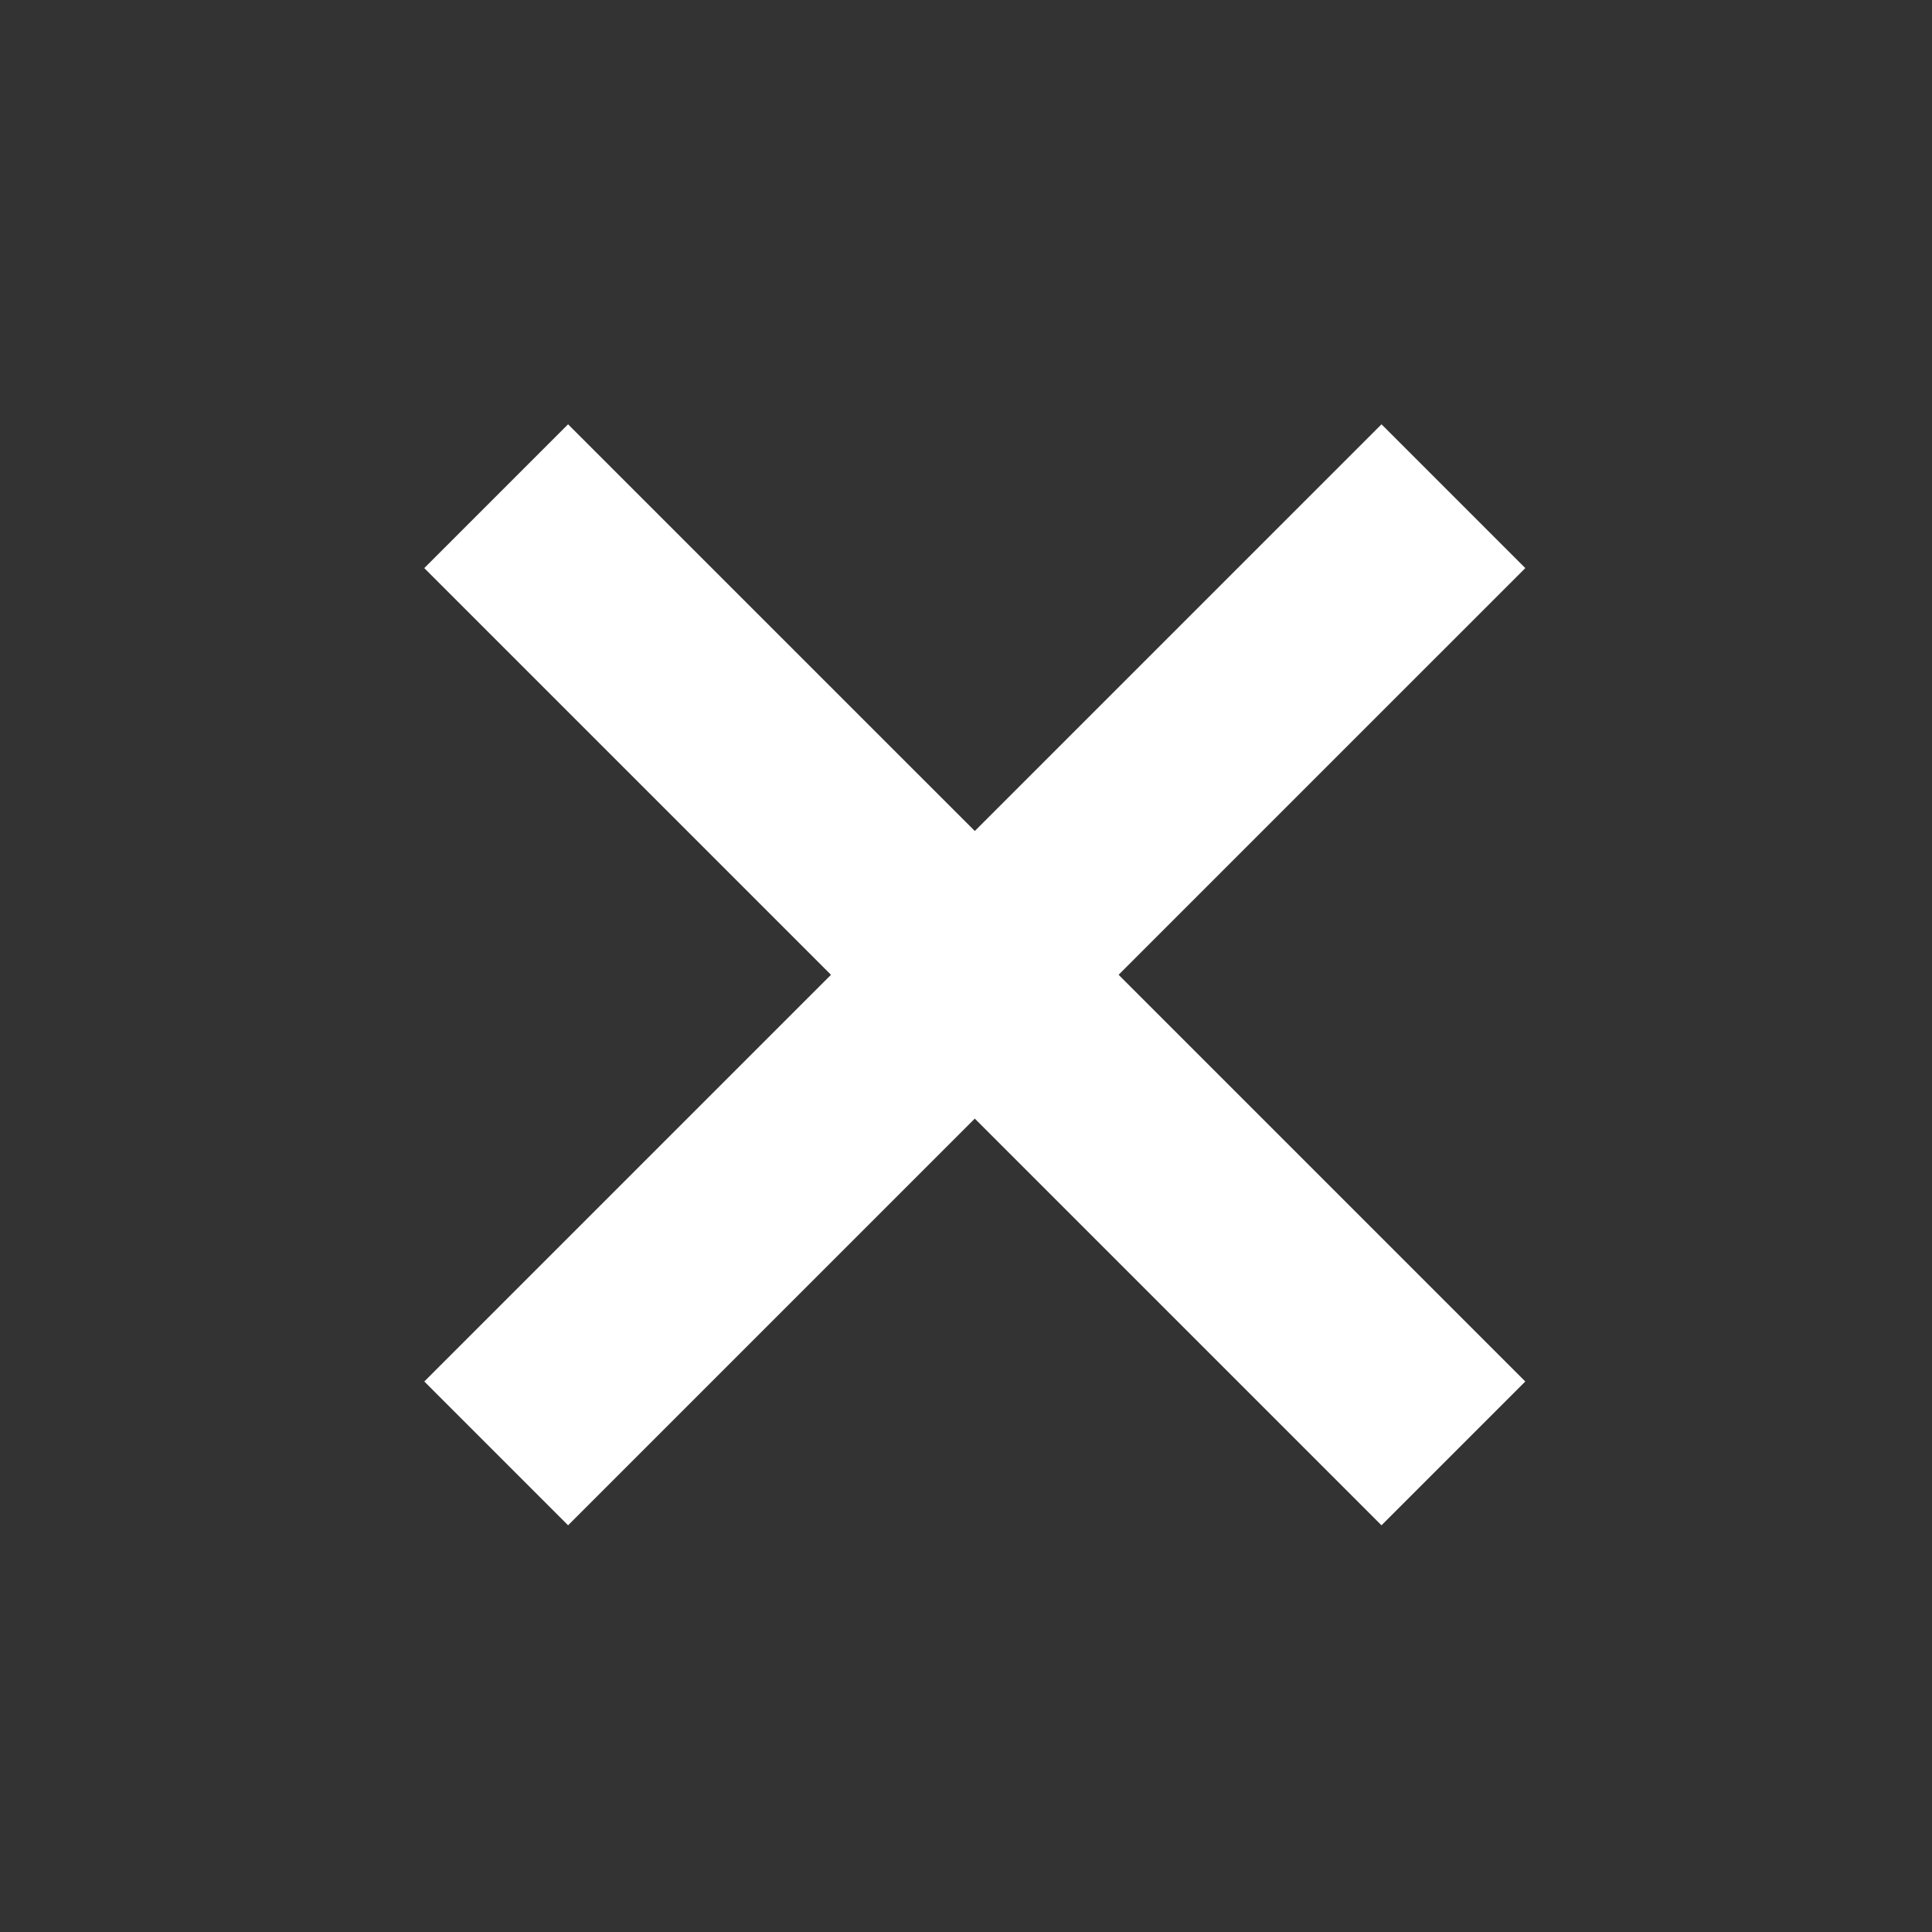 <svg width="95" height="95" viewBox="0 0 95 95" fill="none" xmlns="http://www.w3.org/2000/svg">
<rect x="0" y="0" width="95" height="95" fill="#333333" stroke="none"/>
<path d="M24.398 24.399L71.466 71.466" stroke="white" stroke-width="10"/>
<path d="M71.467 24.399L24.399 71.466" stroke="white" stroke-width="10"/>
</svg>
